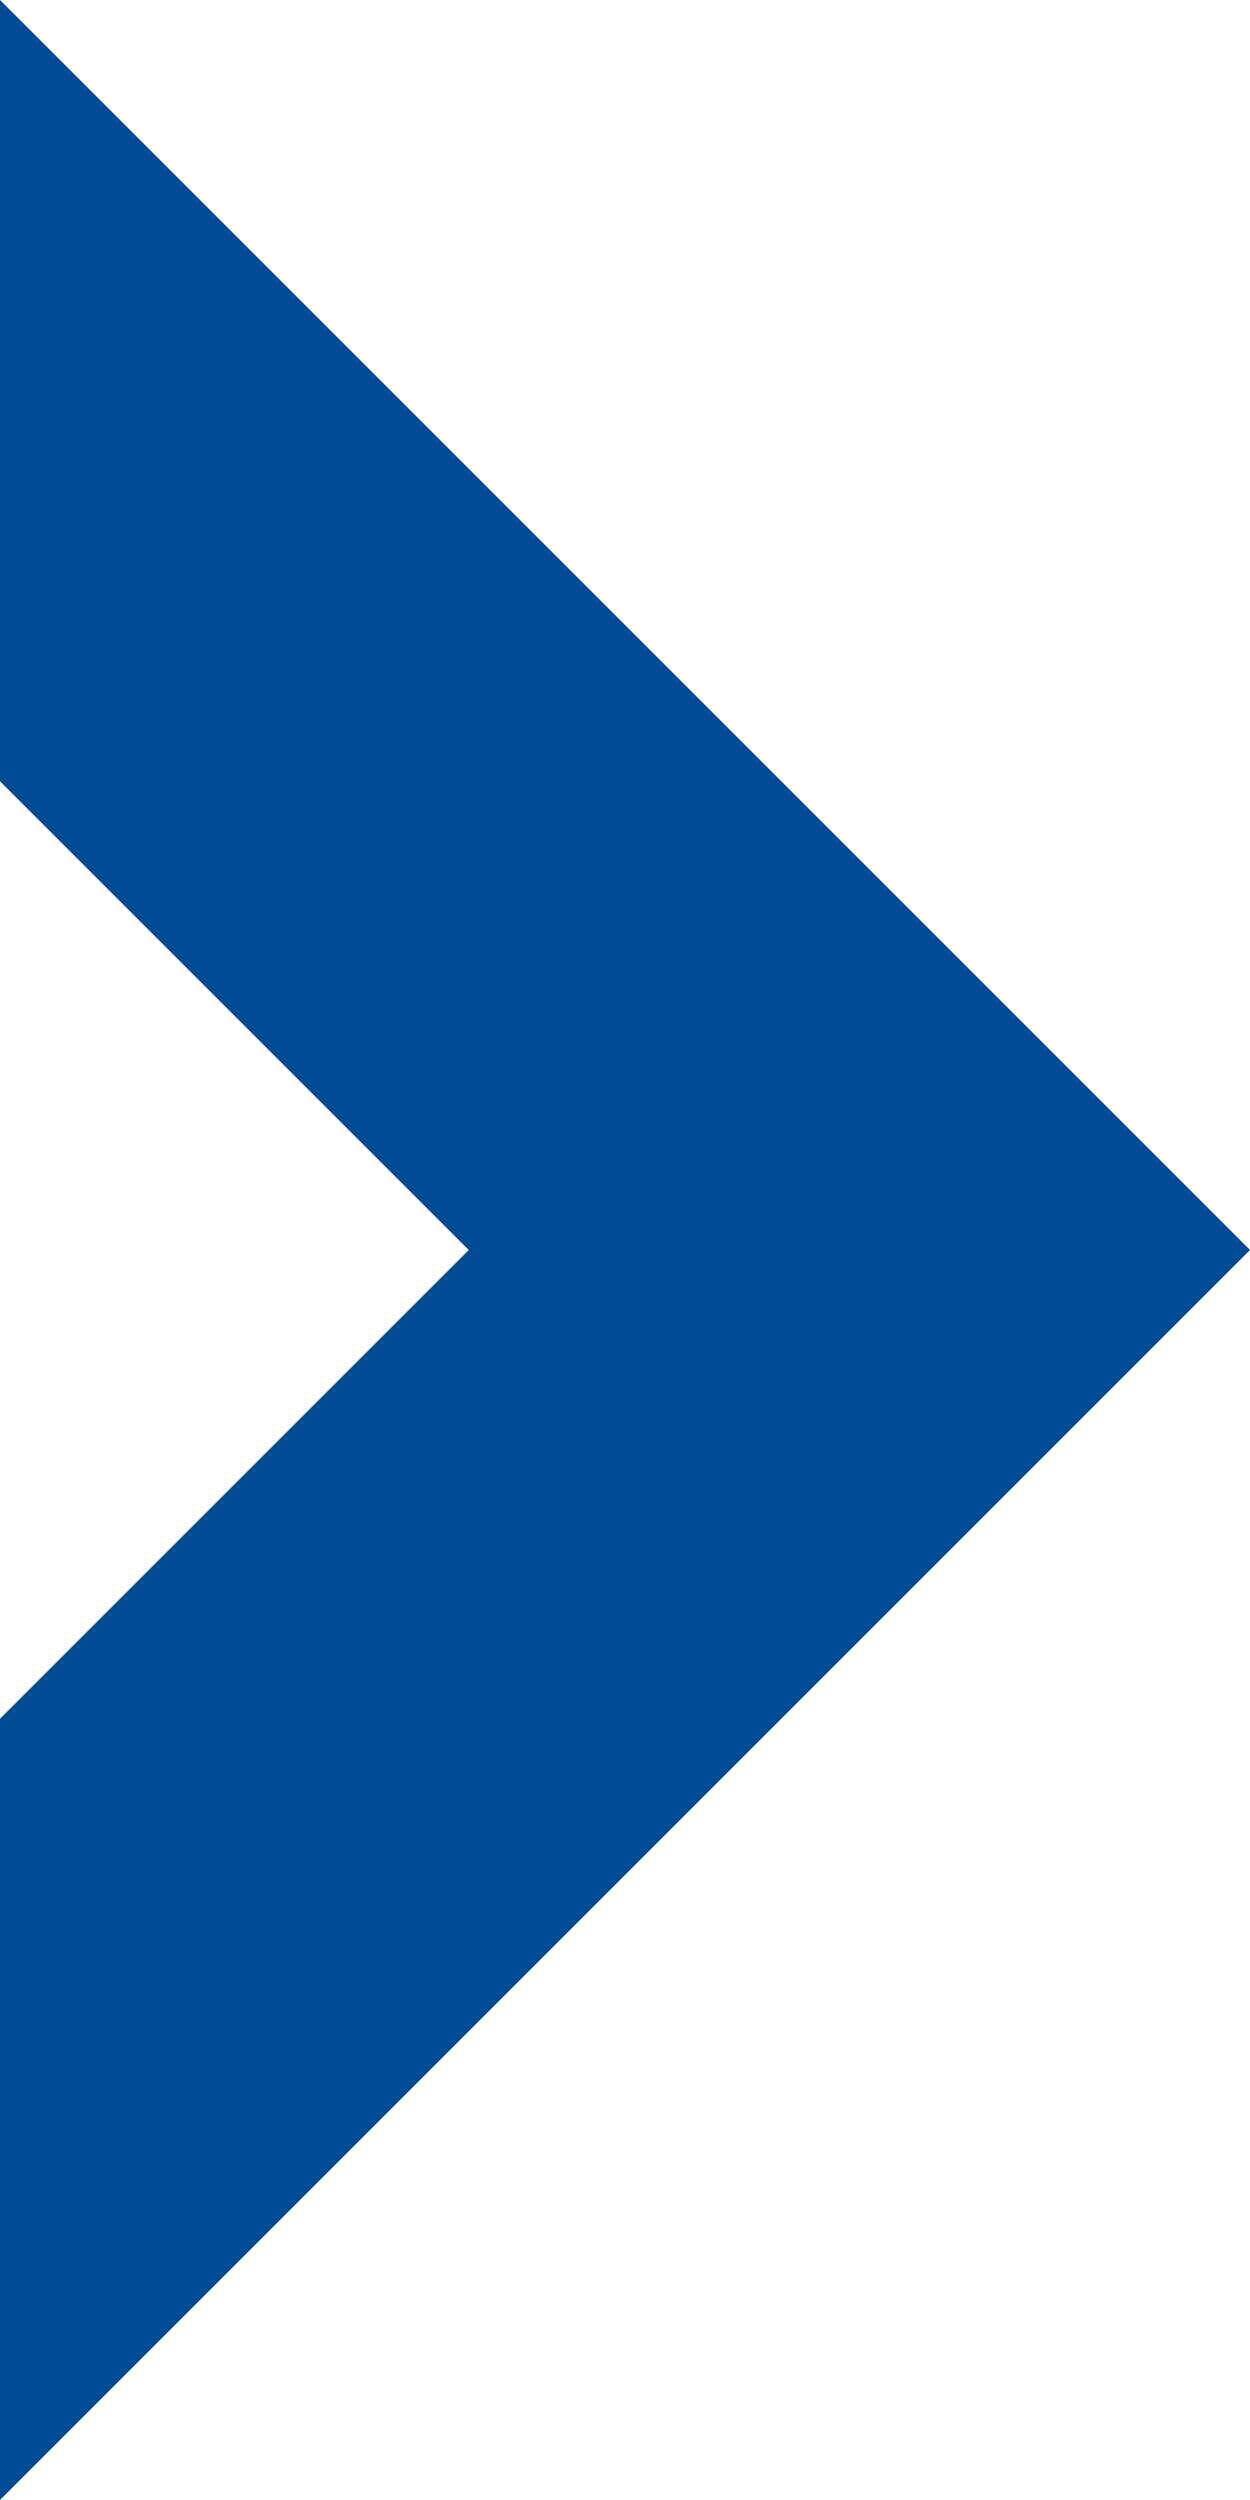<!-- Generator: Adobe Illustrator 21.0.2, SVG Export Plug-In  -->
<svg version="1.1"
	 xmlns="http://www.w3.org/2000/svg" xmlns:xlink="http://www.w3.org/1999/xlink" xmlns:a="http://ns.adobe.com/AdobeSVGViewerExtensions/3.0/"
	 x="0px" y="0px" width="72px" height="144px" viewBox="0 0 72 144" style="enable-background:new 0 0 72 144;"
	 xml:space="preserve">
<style type="text/css">
	.st0{fill:#004B96;}
</style>
<defs>
</defs>
<polygon class="st0" points="0,0 0,45 27,72 0,99 0,144 72,72 "/>
</svg>